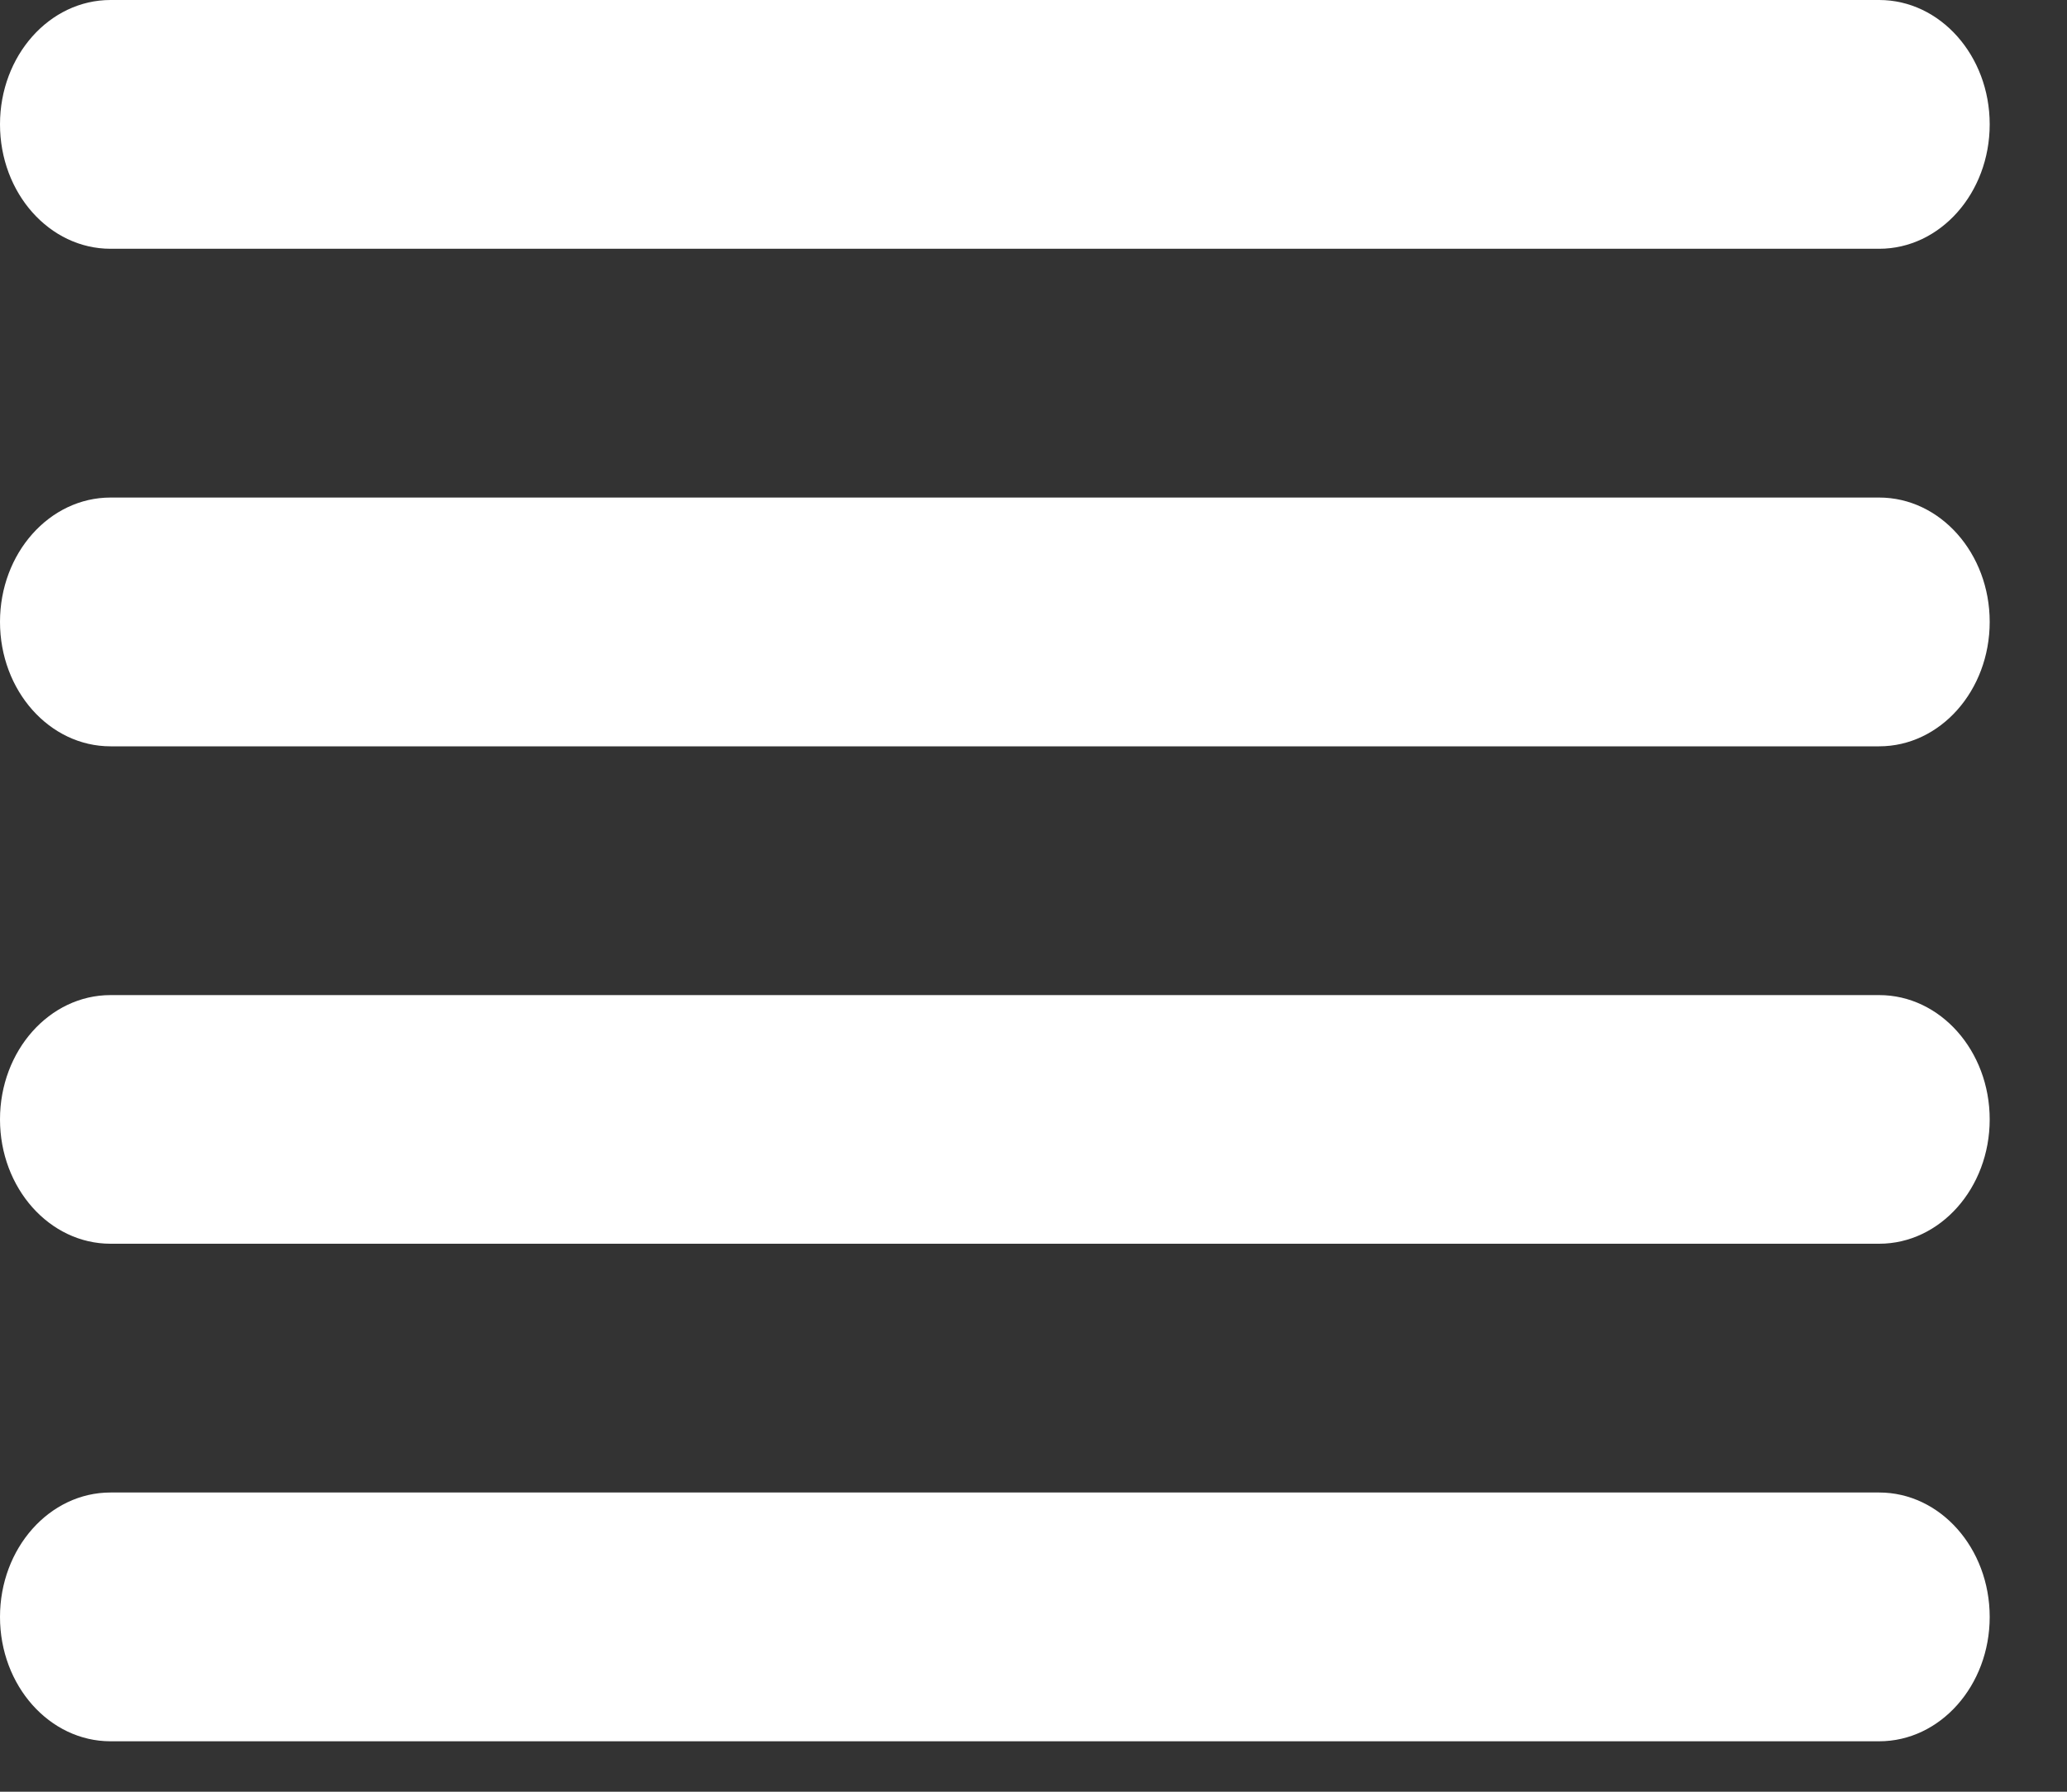 <svg width="15" height="13" viewBox="0 0 15 13" fill="none" xmlns="http://www.w3.org/2000/svg">
<rect x="0" y="0" width="15" height="13" fill="#333333" stroke="none"/>
<path d="M0 4.512C0 4.014 0.359 3.61 0.802 3.61H13.637C14.08 3.61 14.439 4.014 14.439 4.512C14.439 5.011 14.08 5.415 13.637 5.415H0.802C0.359 5.415 0 5.011 0 4.512Z" fill="white"/>
<path d="M0 0.902C0 0.404 0.359 0 0.802 0H13.637C14.08 0 14.439 0.404 14.439 0.902C14.439 1.401 14.08 1.805 13.637 1.805H0.802C0.359 1.805 0 1.401 0 0.902Z" fill="white"/>
<path d="M0 8.122C0 7.624 0.359 7.22 0.802 7.22H13.637C14.08 7.22 14.439 7.624 14.439 8.122C14.439 8.62 14.08 9.024 13.637 9.024H0.802C0.359 9.024 0 8.62 0 8.122Z" fill="white"/>
<path d="M0 11.732C0 11.233 0.359 10.829 0.802 10.829H13.637C14.08 10.829 14.439 11.233 14.439 11.732C14.439 12.23 14.08 12.634 13.637 12.634H0.802C0.359 12.634 0 12.23 0 11.732Z" fill="white"/>
</svg>
